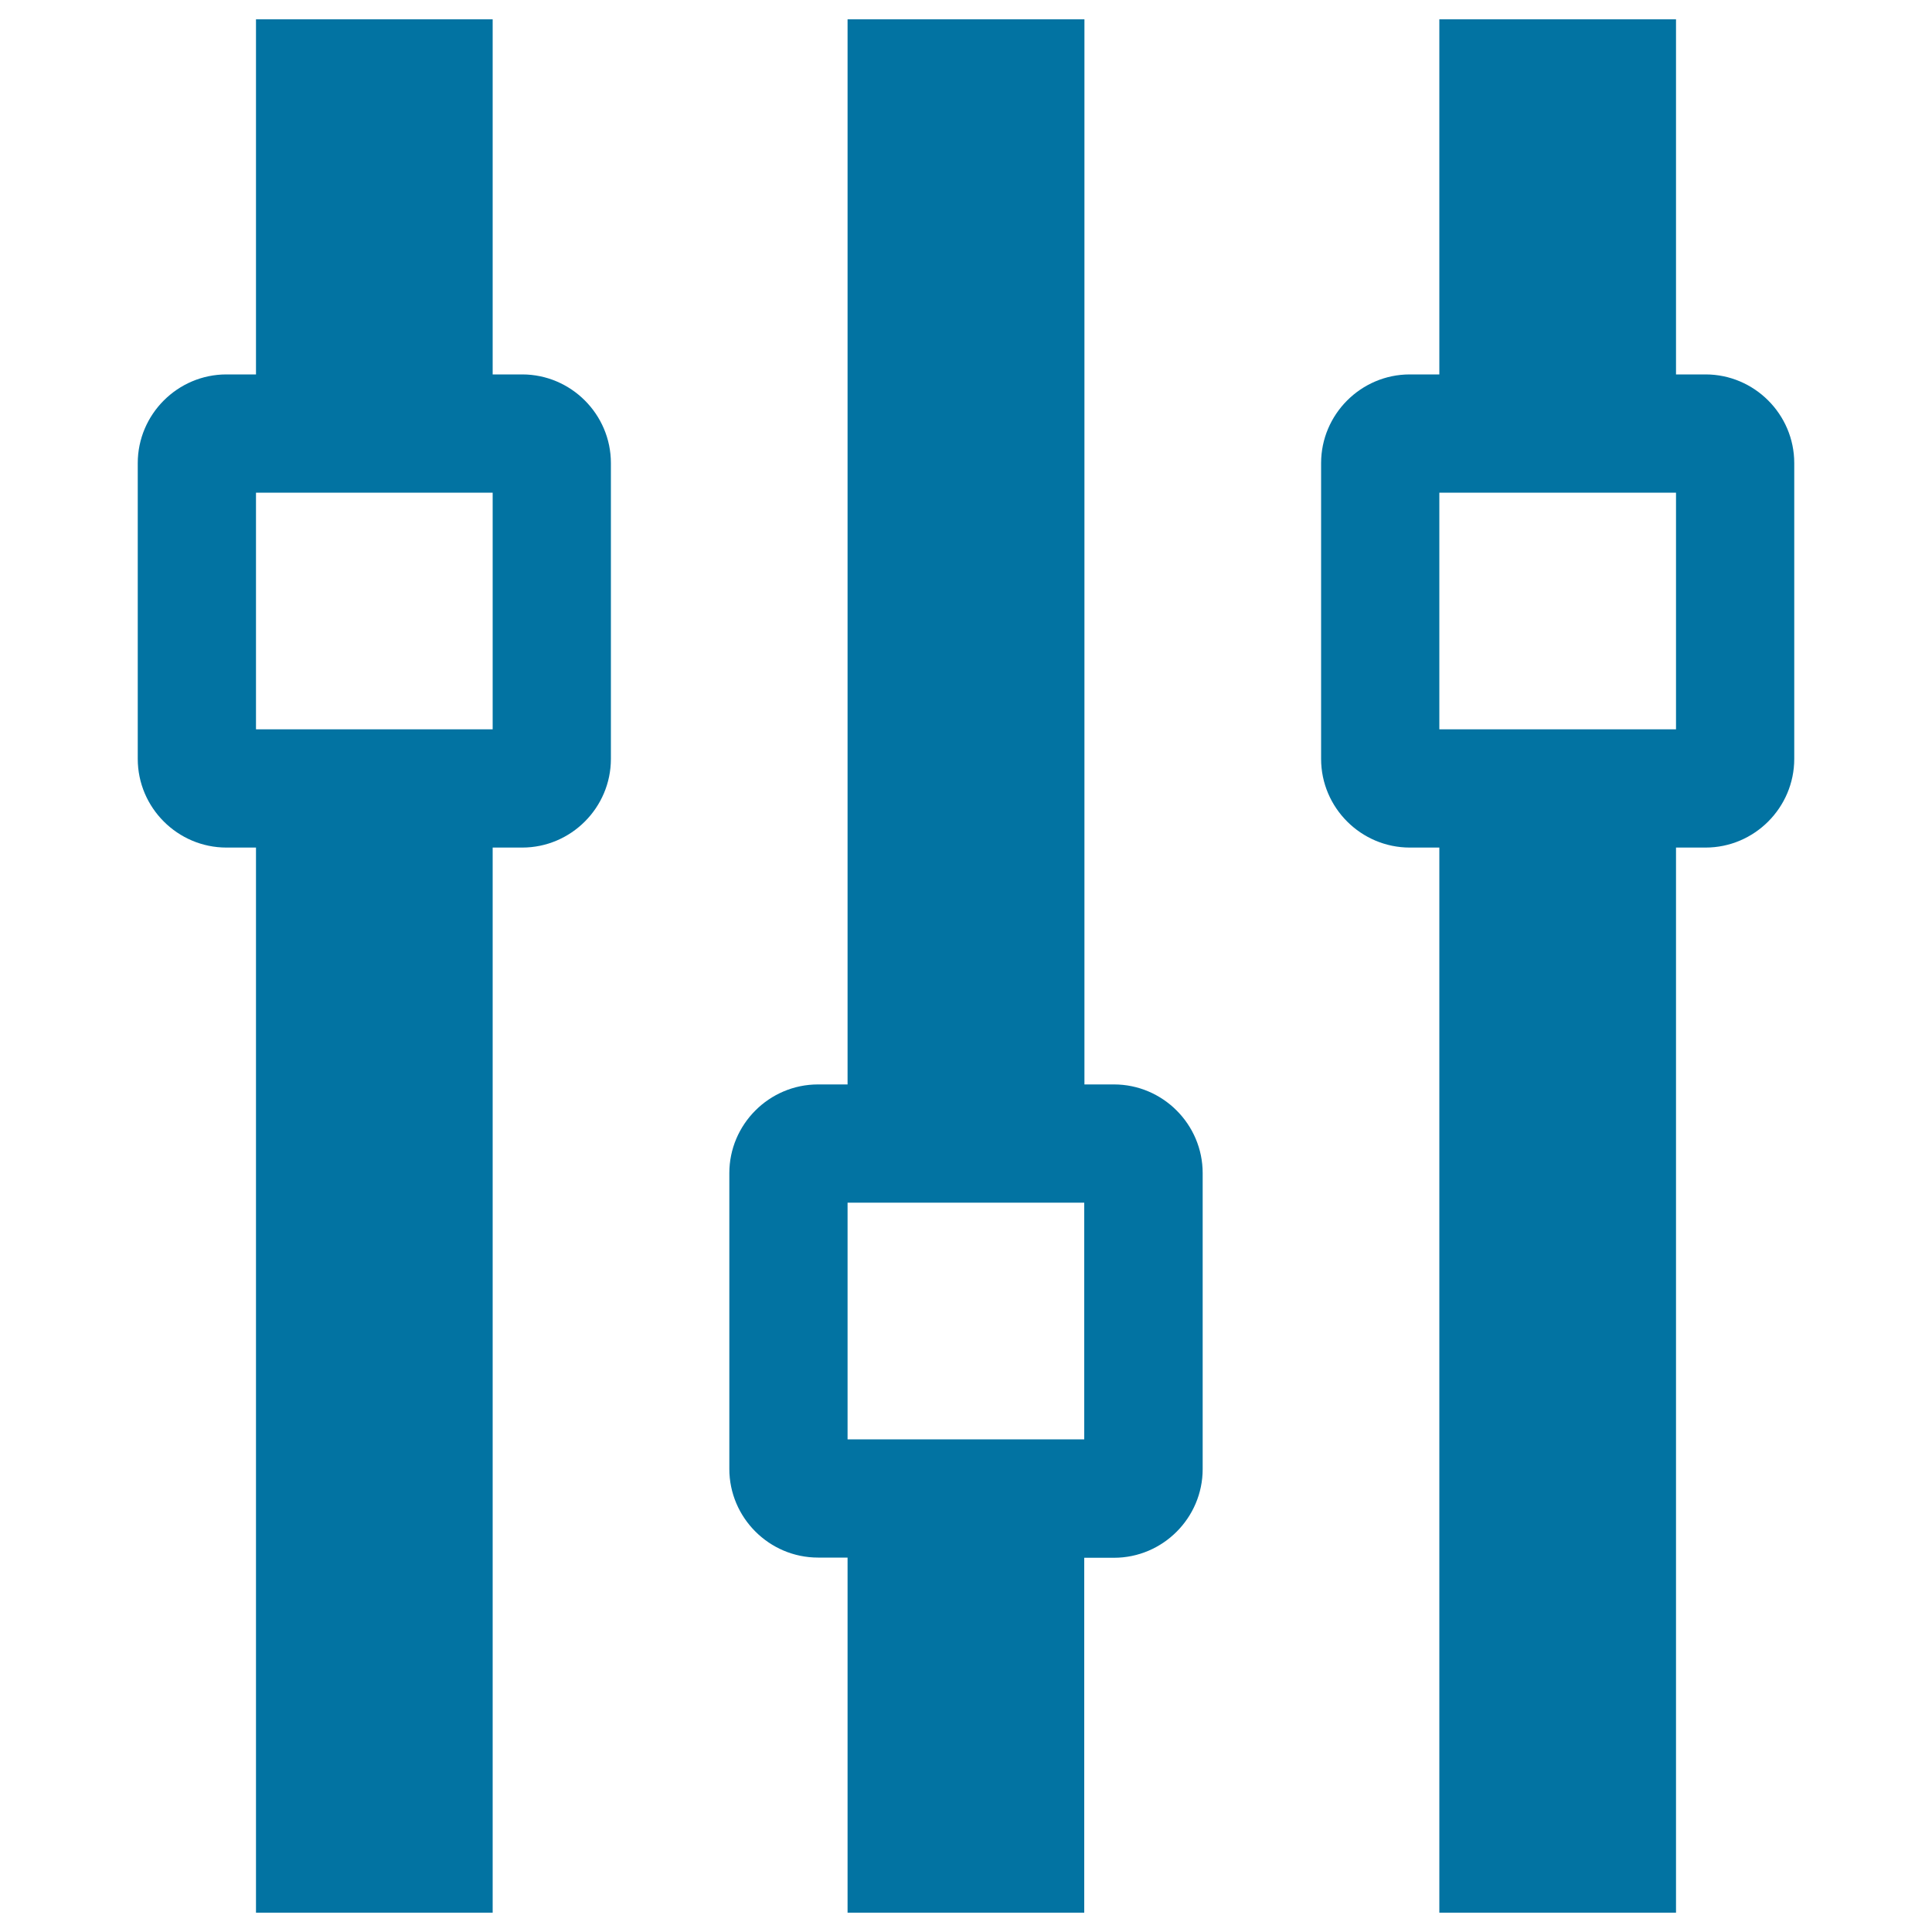 <svg xmlns="http://www.w3.org/2000/svg" viewBox="0 0 1000 1000" style="fill:#0273a2">
<title>Equalizer SVG icon</title>
<g><path d="M867.5,438.7h15.3c25.3,0,45.9-20.7,45.9-45.9V239.7c0-25.3-20.7-45.9-45.9-45.9h-15.3V10H745v183.8h-15.3c-25.3,0-45.9,20.7-45.9,45.9v153.1c0,25.3,20.7,45.9,45.9,45.9H745V990h122.5V438.7z M745,255h122.5v122.5H745V255z M576.6,806.3c25.3,0,45.9-20.7,45.9-45.9V607.2c0-25.3-20.7-45.9-45.9-45.9h-15.3V10H438.7v551.3h-15.3c-25.3,0-45.9,20.7-45.9,45.9v153.1c0,25.3,20.7,45.9,45.9,45.9h15.3V990h122.5V806.3H576.6z M438.7,622.5h122.5V745H438.7V622.5z M270.3,438.7c25.3,0,45.9-20.7,45.9-45.9V239.7c0-25.3-20.7-45.9-45.9-45.9H255V10H132.5v183.8h-15.3c-25.3,0-45.9,20.7-45.9,45.9v153.1c0,25.3,20.7,45.9,45.9,45.9h15.3V990H255V438.7H270.3z M132.5,255H255v122.5H132.5V255z"/></g>
</svg>